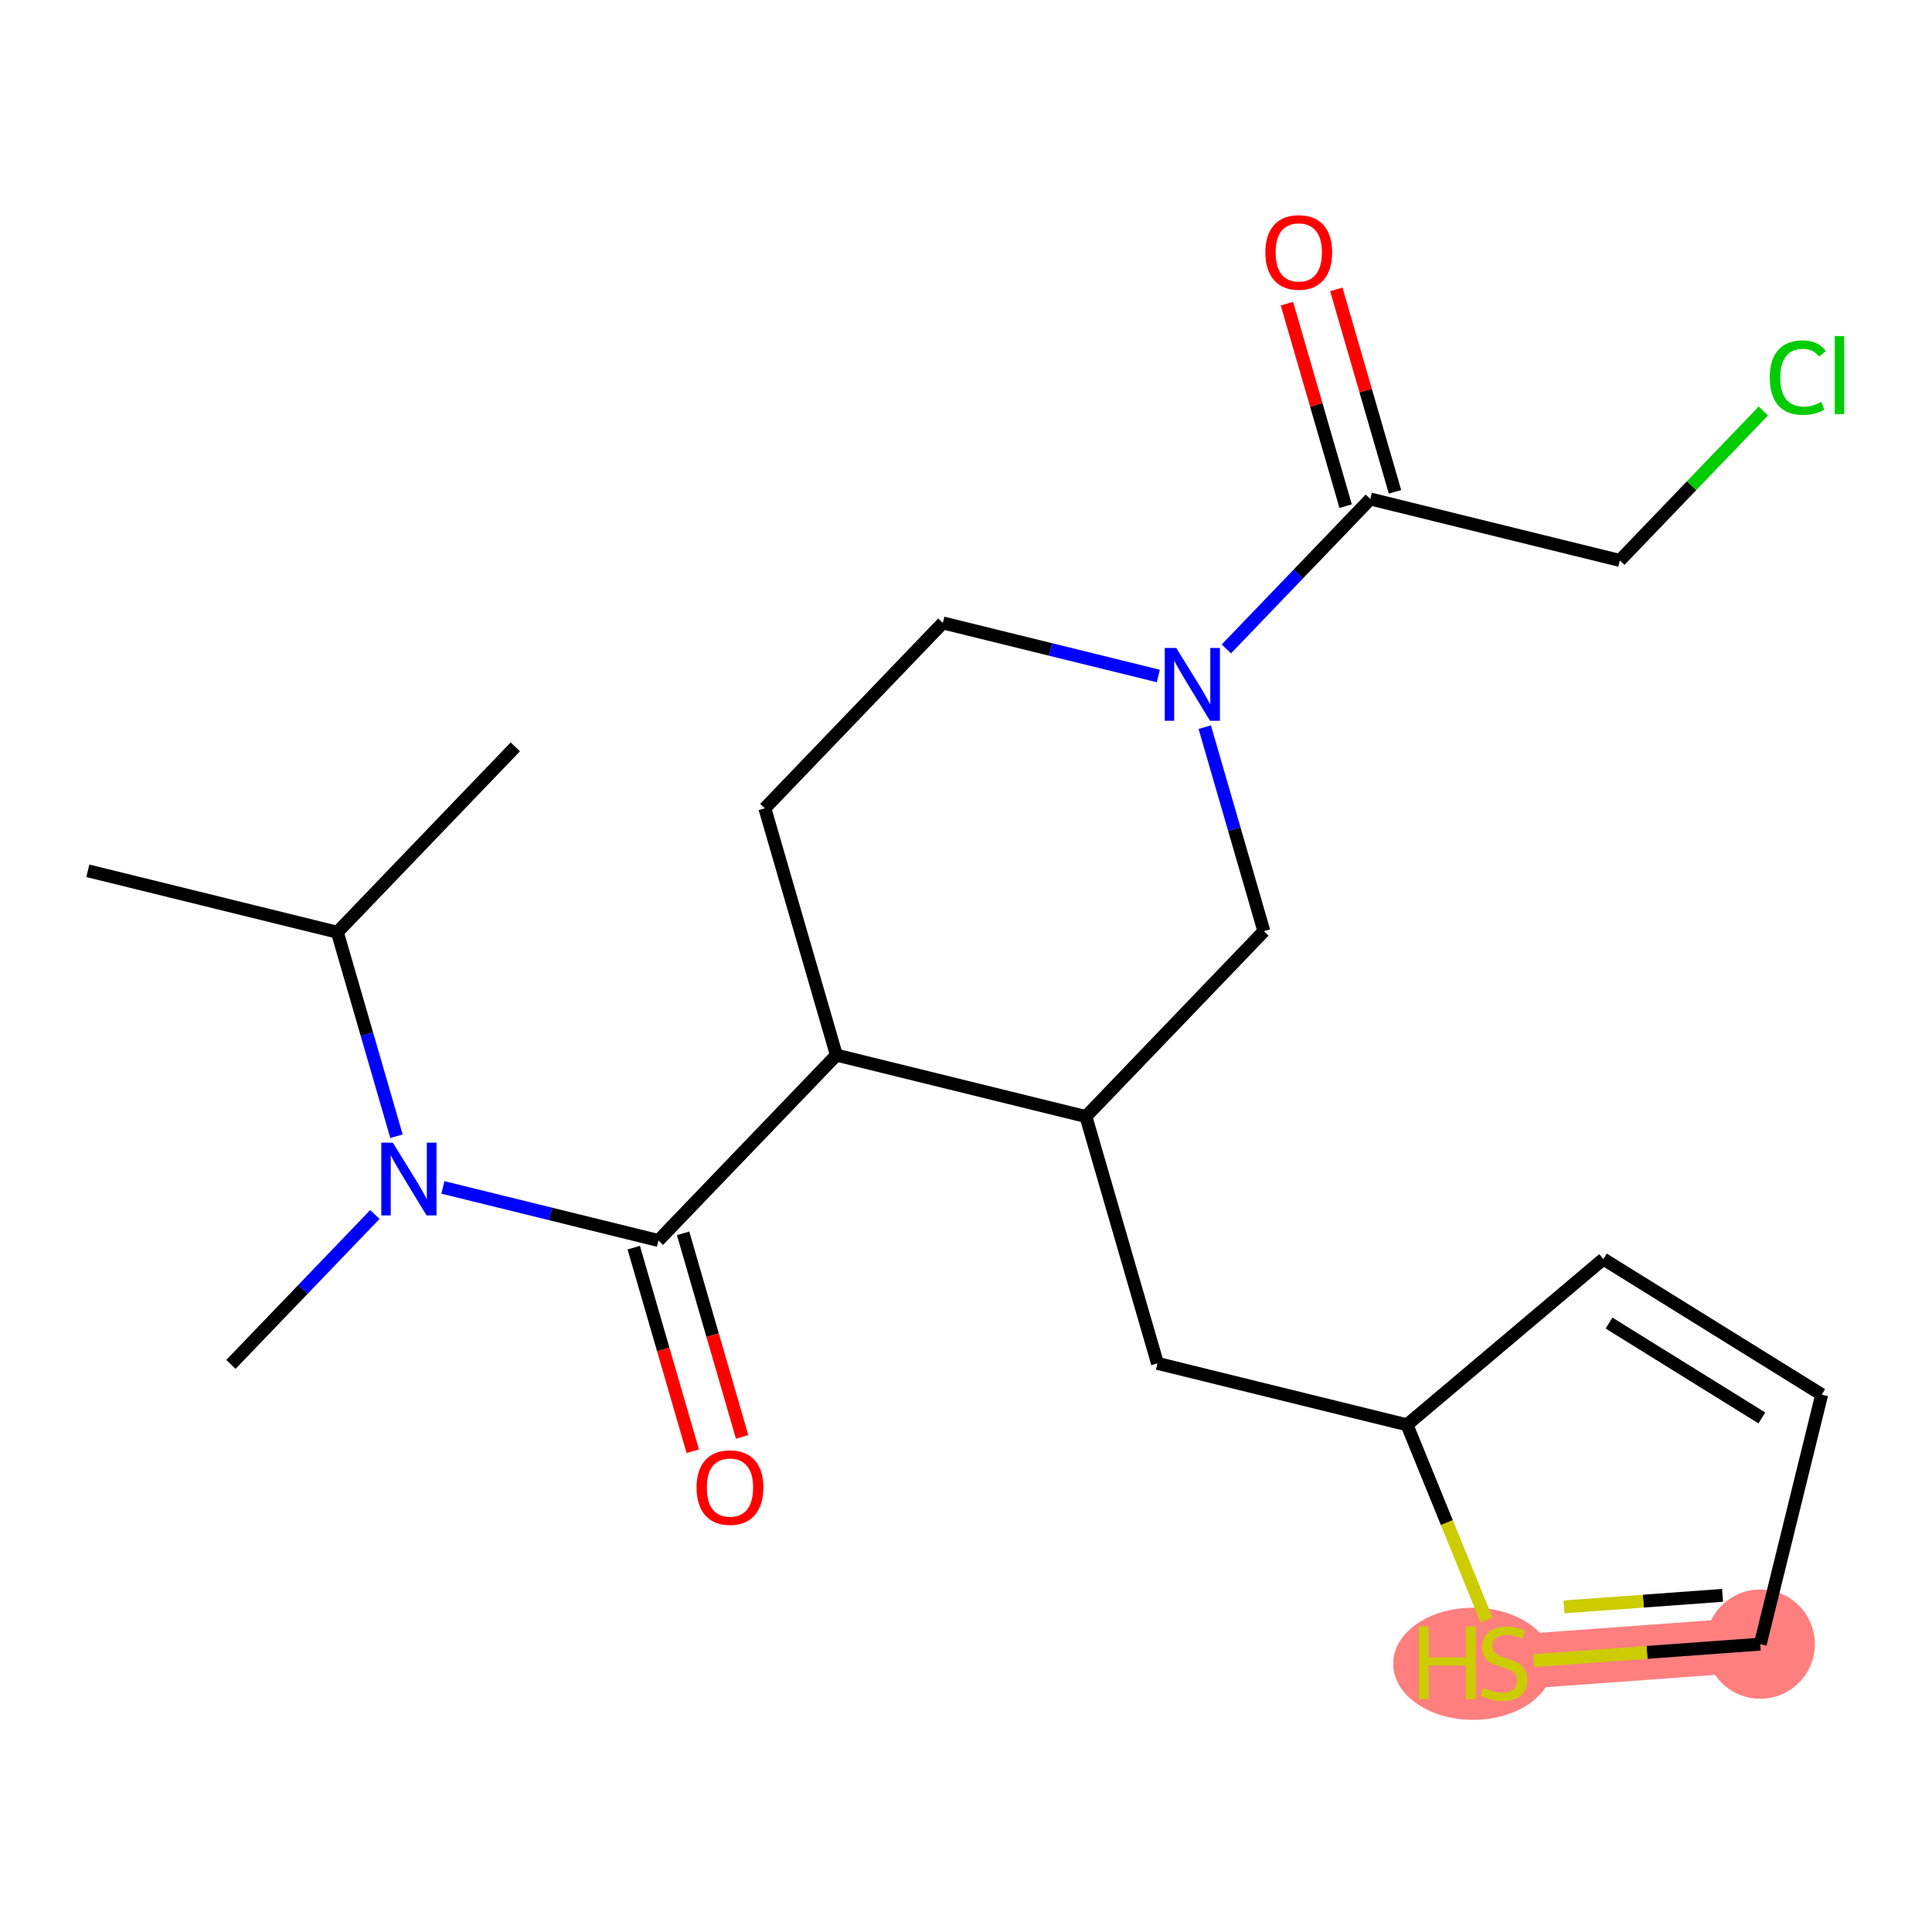 <?xml version='1.0' encoding='iso-8859-1'?>
<svg version='1.1' baseProfile='full'
              xmlns='http://www.w3.org/2000/svg'
                      xmlns:rdkit='http://www.rdkit.org/xml'
                      xmlns:xlink='http://www.w3.org/1999/xlink'
                  xml:space='preserve'
width='300px' height='300px' viewBox='0 0 300 300'>
<!-- END OF HEADER -->
<rect style='opacity:1.0;fill:#FFFFFF;stroke:none' width='300' height='300' x='0' y='0'> </rect>
<rect style='opacity:1.0;fill:#FFFFFF;stroke:none' width='300' height='300' x='0' y='0'> </rect>
<path d='M 273.332,255.301 L 233.534,258.2' style='fill:none;fill-rule:evenodd;stroke:#FF7F7F;stroke-width:8.5px;stroke-linecap:butt;stroke-linejoin:miter;stroke-opacity:1' />
<ellipse cx='273.332' cy='255.301' rx='7.981' ry='7.981'  style='fill:#FF7F7F;fill-rule:evenodd;stroke:#FF7F7F;stroke-width:1.0px;stroke-linecap:butt;stroke-linejoin:miter;stroke-opacity:1' />
<ellipse cx='228.738' cy='258.351' rx='11.907' ry='8.205'  style='fill:#FF7F7F;fill-rule:evenodd;stroke:#FF7F7F;stroke-width:1.0px;stroke-linecap:butt;stroke-linejoin:miter;stroke-opacity:1' />
<path class='bond-0 atom-0 atom-1' d='M 13.636,135.215 L 52.383,144.756' style='fill:none;fill-rule:evenodd;stroke:#000000;stroke-width:2.0px;stroke-linecap:butt;stroke-linejoin:miter;stroke-opacity:1' />
<path class='bond-1 atom-1 atom-2' d='M 52.383,144.756 L 80.019,115.971' style='fill:none;fill-rule:evenodd;stroke:#000000;stroke-width:2.0px;stroke-linecap:butt;stroke-linejoin:miter;stroke-opacity:1' />
<path class='bond-2 atom-1 atom-3' d='M 52.383,144.756 L 56.974,160.595' style='fill:none;fill-rule:evenodd;stroke:#000000;stroke-width:2.0px;stroke-linecap:butt;stroke-linejoin:miter;stroke-opacity:1' />
<path class='bond-2 atom-1 atom-3' d='M 56.974,160.595 L 61.566,176.434' style='fill:none;fill-rule:evenodd;stroke:#0000FF;stroke-width:2.0px;stroke-linecap:butt;stroke-linejoin:miter;stroke-opacity:1' />
<path class='bond-3 atom-3 atom-4' d='M 58.21,188.584 L 47.034,200.225' style='fill:none;fill-rule:evenodd;stroke:#0000FF;stroke-width:2.0px;stroke-linecap:butt;stroke-linejoin:miter;stroke-opacity:1' />
<path class='bond-3 atom-3 atom-4' d='M 47.034,200.225 L 35.857,211.866' style='fill:none;fill-rule:evenodd;stroke:#000000;stroke-width:2.0px;stroke-linecap:butt;stroke-linejoin:miter;stroke-opacity:1' />
<path class='bond-4 atom-3 atom-5' d='M 68.776,184.382 L 85.508,188.502' style='fill:none;fill-rule:evenodd;stroke:#0000FF;stroke-width:2.0px;stroke-linecap:butt;stroke-linejoin:miter;stroke-opacity:1' />
<path class='bond-4 atom-3 atom-5' d='M 85.508,188.502 L 102.239,192.622' style='fill:none;fill-rule:evenodd;stroke:#000000;stroke-width:2.0px;stroke-linecap:butt;stroke-linejoin:miter;stroke-opacity:1' />
<path class='bond-5 atom-5 atom-6' d='M 98.407,193.734 L 102.989,209.541' style='fill:none;fill-rule:evenodd;stroke:#000000;stroke-width:2.0px;stroke-linecap:butt;stroke-linejoin:miter;stroke-opacity:1' />
<path class='bond-5 atom-5 atom-6' d='M 102.989,209.541 L 107.572,225.347' style='fill:none;fill-rule:evenodd;stroke:#FF0000;stroke-width:2.0px;stroke-linecap:butt;stroke-linejoin:miter;stroke-opacity:1' />
<path class='bond-5 atom-5 atom-6' d='M 106.072,191.511 L 110.654,207.318' style='fill:none;fill-rule:evenodd;stroke:#000000;stroke-width:2.0px;stroke-linecap:butt;stroke-linejoin:miter;stroke-opacity:1' />
<path class='bond-5 atom-5 atom-6' d='M 110.654,207.318 L 115.237,223.125' style='fill:none;fill-rule:evenodd;stroke:#FF0000;stroke-width:2.0px;stroke-linecap:butt;stroke-linejoin:miter;stroke-opacity:1' />
<path class='bond-6 atom-5 atom-7' d='M 102.239,192.622 L 129.875,163.838' style='fill:none;fill-rule:evenodd;stroke:#000000;stroke-width:2.0px;stroke-linecap:butt;stroke-linejoin:miter;stroke-opacity:1' />
<path class='bond-7 atom-7 atom-8' d='M 129.875,163.838 L 118.765,125.512' style='fill:none;fill-rule:evenodd;stroke:#000000;stroke-width:2.0px;stroke-linecap:butt;stroke-linejoin:miter;stroke-opacity:1' />
<path class='bond-22 atom-16 atom-7' d='M 168.622,173.379 L 129.875,163.838' style='fill:none;fill-rule:evenodd;stroke:#000000;stroke-width:2.0px;stroke-linecap:butt;stroke-linejoin:miter;stroke-opacity:1' />
<path class='bond-8 atom-8 atom-9' d='M 118.765,125.512 L 146.401,96.727' style='fill:none;fill-rule:evenodd;stroke:#000000;stroke-width:2.0px;stroke-linecap:butt;stroke-linejoin:miter;stroke-opacity:1' />
<path class='bond-9 atom-9 atom-10' d='M 146.401,96.727 L 163.132,100.847' style='fill:none;fill-rule:evenodd;stroke:#000000;stroke-width:2.0px;stroke-linecap:butt;stroke-linejoin:miter;stroke-opacity:1' />
<path class='bond-9 atom-9 atom-10' d='M 163.132,100.847 L 179.864,104.967' style='fill:none;fill-rule:evenodd;stroke:#0000FF;stroke-width:2.0px;stroke-linecap:butt;stroke-linejoin:miter;stroke-opacity:1' />
<path class='bond-10 atom-10 atom-11' d='M 190.43,100.765 L 201.607,89.124' style='fill:none;fill-rule:evenodd;stroke:#0000FF;stroke-width:2.0px;stroke-linecap:butt;stroke-linejoin:miter;stroke-opacity:1' />
<path class='bond-10 atom-10 atom-11' d='M 201.607,89.124 L 212.783,77.483' style='fill:none;fill-rule:evenodd;stroke:#000000;stroke-width:2.0px;stroke-linecap:butt;stroke-linejoin:miter;stroke-opacity:1' />
<path class='bond-14 atom-10 atom-15' d='M 187.074,112.916 L 191.666,128.755' style='fill:none;fill-rule:evenodd;stroke:#0000FF;stroke-width:2.0px;stroke-linecap:butt;stroke-linejoin:miter;stroke-opacity:1' />
<path class='bond-14 atom-10 atom-15' d='M 191.666,128.755 L 196.257,144.594' style='fill:none;fill-rule:evenodd;stroke:#000000;stroke-width:2.0px;stroke-linecap:butt;stroke-linejoin:miter;stroke-opacity:1' />
<path class='bond-11 atom-11 atom-12' d='M 216.615,76.372 L 212.059,60.653' style='fill:none;fill-rule:evenodd;stroke:#000000;stroke-width:2.0px;stroke-linecap:butt;stroke-linejoin:miter;stroke-opacity:1' />
<path class='bond-11 atom-11 atom-12' d='M 212.059,60.653 L 207.502,44.934' style='fill:none;fill-rule:evenodd;stroke:#FF0000;stroke-width:2.0px;stroke-linecap:butt;stroke-linejoin:miter;stroke-opacity:1' />
<path class='bond-11 atom-11 atom-12' d='M 208.95,78.594 L 204.393,62.875' style='fill:none;fill-rule:evenodd;stroke:#000000;stroke-width:2.0px;stroke-linecap:butt;stroke-linejoin:miter;stroke-opacity:1' />
<path class='bond-11 atom-11 atom-12' d='M 204.393,62.875 L 199.836,47.156' style='fill:none;fill-rule:evenodd;stroke:#FF0000;stroke-width:2.0px;stroke-linecap:butt;stroke-linejoin:miter;stroke-opacity:1' />
<path class='bond-12 atom-11 atom-13' d='M 212.783,77.483 L 251.529,87.024' style='fill:none;fill-rule:evenodd;stroke:#000000;stroke-width:2.0px;stroke-linecap:butt;stroke-linejoin:miter;stroke-opacity:1' />
<path class='bond-13 atom-13 atom-14' d='M 251.529,87.024 L 262.67,75.421' style='fill:none;fill-rule:evenodd;stroke:#000000;stroke-width:2.0px;stroke-linecap:butt;stroke-linejoin:miter;stroke-opacity:1' />
<path class='bond-13 atom-13 atom-14' d='M 262.67,75.421 L 273.81,63.817' style='fill:none;fill-rule:evenodd;stroke:#00CC00;stroke-width:2.0px;stroke-linecap:butt;stroke-linejoin:miter;stroke-opacity:1' />
<path class='bond-15 atom-15 atom-16' d='M 196.257,144.594 L 168.622,173.379' style='fill:none;fill-rule:evenodd;stroke:#000000;stroke-width:2.0px;stroke-linecap:butt;stroke-linejoin:miter;stroke-opacity:1' />
<path class='bond-16 atom-16 atom-17' d='M 168.622,173.379 L 179.732,211.704' style='fill:none;fill-rule:evenodd;stroke:#000000;stroke-width:2.0px;stroke-linecap:butt;stroke-linejoin:miter;stroke-opacity:1' />
<path class='bond-17 atom-17 atom-18' d='M 179.732,211.704 L 218.478,221.245' style='fill:none;fill-rule:evenodd;stroke:#000000;stroke-width:2.0px;stroke-linecap:butt;stroke-linejoin:miter;stroke-opacity:1' />
<path class='bond-18 atom-18 atom-19' d='M 218.478,221.245 L 248.972,195.507' style='fill:none;fill-rule:evenodd;stroke:#000000;stroke-width:2.0px;stroke-linecap:butt;stroke-linejoin:miter;stroke-opacity:1' />
<path class='bond-23 atom-22 atom-18' d='M 230.839,251.584 L 224.658,236.415' style='fill:none;fill-rule:evenodd;stroke:#CCCC00;stroke-width:2.0px;stroke-linecap:butt;stroke-linejoin:miter;stroke-opacity:1' />
<path class='bond-23 atom-22 atom-18' d='M 224.658,236.415 L 218.478,221.245' style='fill:none;fill-rule:evenodd;stroke:#000000;stroke-width:2.0px;stroke-linecap:butt;stroke-linejoin:miter;stroke-opacity:1' />
<path class='bond-19 atom-19 atom-20' d='M 248.972,195.507 L 282.873,216.554' style='fill:none;fill-rule:evenodd;stroke:#000000;stroke-width:2.0px;stroke-linecap:butt;stroke-linejoin:miter;stroke-opacity:1' />
<path class='bond-19 atom-19 atom-20' d='M 249.847,205.444 L 273.579,220.177' style='fill:none;fill-rule:evenodd;stroke:#000000;stroke-width:2.0px;stroke-linecap:butt;stroke-linejoin:miter;stroke-opacity:1' />
<path class='bond-20 atom-20 atom-21' d='M 282.873,216.554 L 273.332,255.301' style='fill:none;fill-rule:evenodd;stroke:#000000;stroke-width:2.0px;stroke-linecap:butt;stroke-linejoin:miter;stroke-opacity:1' />
<path class='bond-21 atom-21 atom-22' d='M 273.332,255.301 L 255.744,256.582' style='fill:none;fill-rule:evenodd;stroke:#000000;stroke-width:2.0px;stroke-linecap:butt;stroke-linejoin:miter;stroke-opacity:1' />
<path class='bond-21 atom-21 atom-22' d='M 255.744,256.582 L 238.155,257.863' style='fill:none;fill-rule:evenodd;stroke:#CCCC00;stroke-width:2.0px;stroke-linecap:butt;stroke-linejoin:miter;stroke-opacity:1' />
<path class='bond-21 atom-21 atom-22' d='M 267.476,247.725 L 255.164,248.622' style='fill:none;fill-rule:evenodd;stroke:#000000;stroke-width:2.0px;stroke-linecap:butt;stroke-linejoin:miter;stroke-opacity:1' />
<path class='bond-21 atom-21 atom-22' d='M 255.164,248.622 L 242.852,249.519' style='fill:none;fill-rule:evenodd;stroke:#CCCC00;stroke-width:2.0px;stroke-linecap:butt;stroke-linejoin:miter;stroke-opacity:1' />
<path  class='atom-3' d='M 60.995 177.431
L 64.698 183.417
Q 65.065 184.007, 65.656 185.077
Q 66.246 186.146, 66.278 186.21
L 66.278 177.431
L 67.779 177.431
L 67.779 188.732
L 66.231 188.732
L 62.256 182.188
Q 61.793 181.422, 61.298 180.544
Q 60.82 179.666, 60.676 179.394
L 60.676 188.732
L 59.207 188.732
L 59.207 177.431
L 60.995 177.431
' fill='#0000FF'/>
<path  class='atom-6' d='M 108.162 230.98
Q 108.162 228.267, 109.503 226.75
Q 110.844 225.234, 113.35 225.234
Q 115.856 225.234, 117.197 226.75
Q 118.537 228.267, 118.537 230.98
Q 118.537 233.726, 117.181 235.29
Q 115.824 236.838, 113.35 236.838
Q 110.86 236.838, 109.503 235.29
Q 108.162 233.742, 108.162 230.98
M 113.35 235.561
Q 115.074 235.561, 115.999 234.412
Q 116.941 233.247, 116.941 230.98
Q 116.941 228.762, 115.999 227.644
Q 115.074 226.511, 113.35 226.511
Q 111.626 226.511, 110.684 227.628
Q 109.759 228.746, 109.759 230.98
Q 109.759 233.263, 110.684 234.412
Q 111.626 235.561, 113.35 235.561
' fill='#FF0000'/>
<path  class='atom-10' d='M 182.649 100.618
L 186.352 106.603
Q 186.719 107.194, 187.31 108.263
Q 187.9 109.333, 187.932 109.397
L 187.932 100.618
L 189.433 100.618
L 189.433 111.918
L 187.884 111.918
L 183.91 105.374
Q 183.447 104.608, 182.952 103.73
Q 182.473 102.852, 182.33 102.581
L 182.33 111.918
L 180.861 111.918
L 180.861 100.618
L 182.649 100.618
' fill='#0000FF'/>
<path  class='atom-12' d='M 196.485 39.189
Q 196.485 36.476, 197.826 34.96
Q 199.166 33.443, 201.672 33.443
Q 204.178 33.443, 205.519 34.96
Q 206.86 36.476, 206.86 39.189
Q 206.86 41.935, 205.503 43.499
Q 204.146 45.047, 201.672 45.047
Q 199.182 45.047, 197.826 43.499
Q 196.485 41.951, 196.485 39.189
M 201.672 43.77
Q 203.396 43.77, 204.322 42.621
Q 205.264 41.456, 205.264 39.189
Q 205.264 36.971, 204.322 35.853
Q 203.396 34.72, 201.672 34.72
Q 199.949 34.72, 199.007 35.837
Q 198.081 36.955, 198.081 39.189
Q 198.081 41.472, 199.007 42.621
Q 199.949 43.77, 201.672 43.77
' fill='#FF0000'/>
<path  class='atom-14' d='M 274.808 58.63
Q 274.808 55.821, 276.116 54.353
Q 277.441 52.868, 279.947 52.868
Q 282.277 52.868, 283.522 54.512
L 282.469 55.374
Q 281.559 54.177, 279.947 54.177
Q 278.239 54.177, 277.329 55.327
Q 276.436 56.46, 276.436 58.63
Q 276.436 60.865, 277.361 62.014
Q 278.303 63.163, 280.123 63.163
Q 281.368 63.163, 282.82 62.413
L 283.267 63.611
Q 282.677 63.993, 281.783 64.217
Q 280.889 64.441, 279.899 64.441
Q 277.441 64.441, 276.116 62.94
Q 274.808 61.44, 274.808 58.63
' fill='#00CC00'/>
<path  class='atom-14' d='M 284.895 52.182
L 286.364 52.182
L 286.364 64.297
L 284.895 64.297
L 284.895 52.182
' fill='#00CC00'/>
<path  class='atom-22' d='M 220.318 252.549
L 221.85 252.549
L 221.85 257.354
L 227.628 257.354
L 227.628 252.549
L 229.161 252.549
L 229.161 263.85
L 227.628 263.85
L 227.628 258.631
L 221.85 258.631
L 221.85 263.85
L 220.318 263.85
L 220.318 252.549
' fill='#CCCC00'/>
<path  class='atom-22' d='M 230.342 262.094
Q 230.469 262.142, 230.996 262.366
Q 231.523 262.589, 232.097 262.733
Q 232.688 262.861, 233.263 262.861
Q 234.332 262.861, 234.955 262.35
Q 235.577 261.823, 235.577 260.913
Q 235.577 260.291, 235.258 259.908
Q 234.955 259.525, 234.476 259.317
Q 233.997 259.11, 233.199 258.87
Q 232.193 258.567, 231.587 258.28
Q 230.996 257.992, 230.565 257.386
Q 230.15 256.779, 230.15 255.758
Q 230.15 254.337, 231.108 253.459
Q 232.082 252.581, 233.997 252.581
Q 235.306 252.581, 236.79 253.204
L 236.423 254.433
Q 235.066 253.874, 234.045 253.874
Q 232.943 253.874, 232.337 254.337
Q 231.73 254.784, 231.746 255.566
Q 231.746 256.173, 232.05 256.54
Q 232.369 256.907, 232.816 257.114
Q 233.279 257.322, 234.045 257.561
Q 235.066 257.881, 235.673 258.2
Q 236.279 258.519, 236.71 259.173
Q 237.157 259.812, 237.157 260.913
Q 237.157 262.477, 236.104 263.323
Q 235.066 264.153, 233.327 264.153
Q 232.321 264.153, 231.555 263.93
Q 230.805 263.722, 229.911 263.355
L 230.342 262.094
' fill='#CCCC00'/>
</svg>
